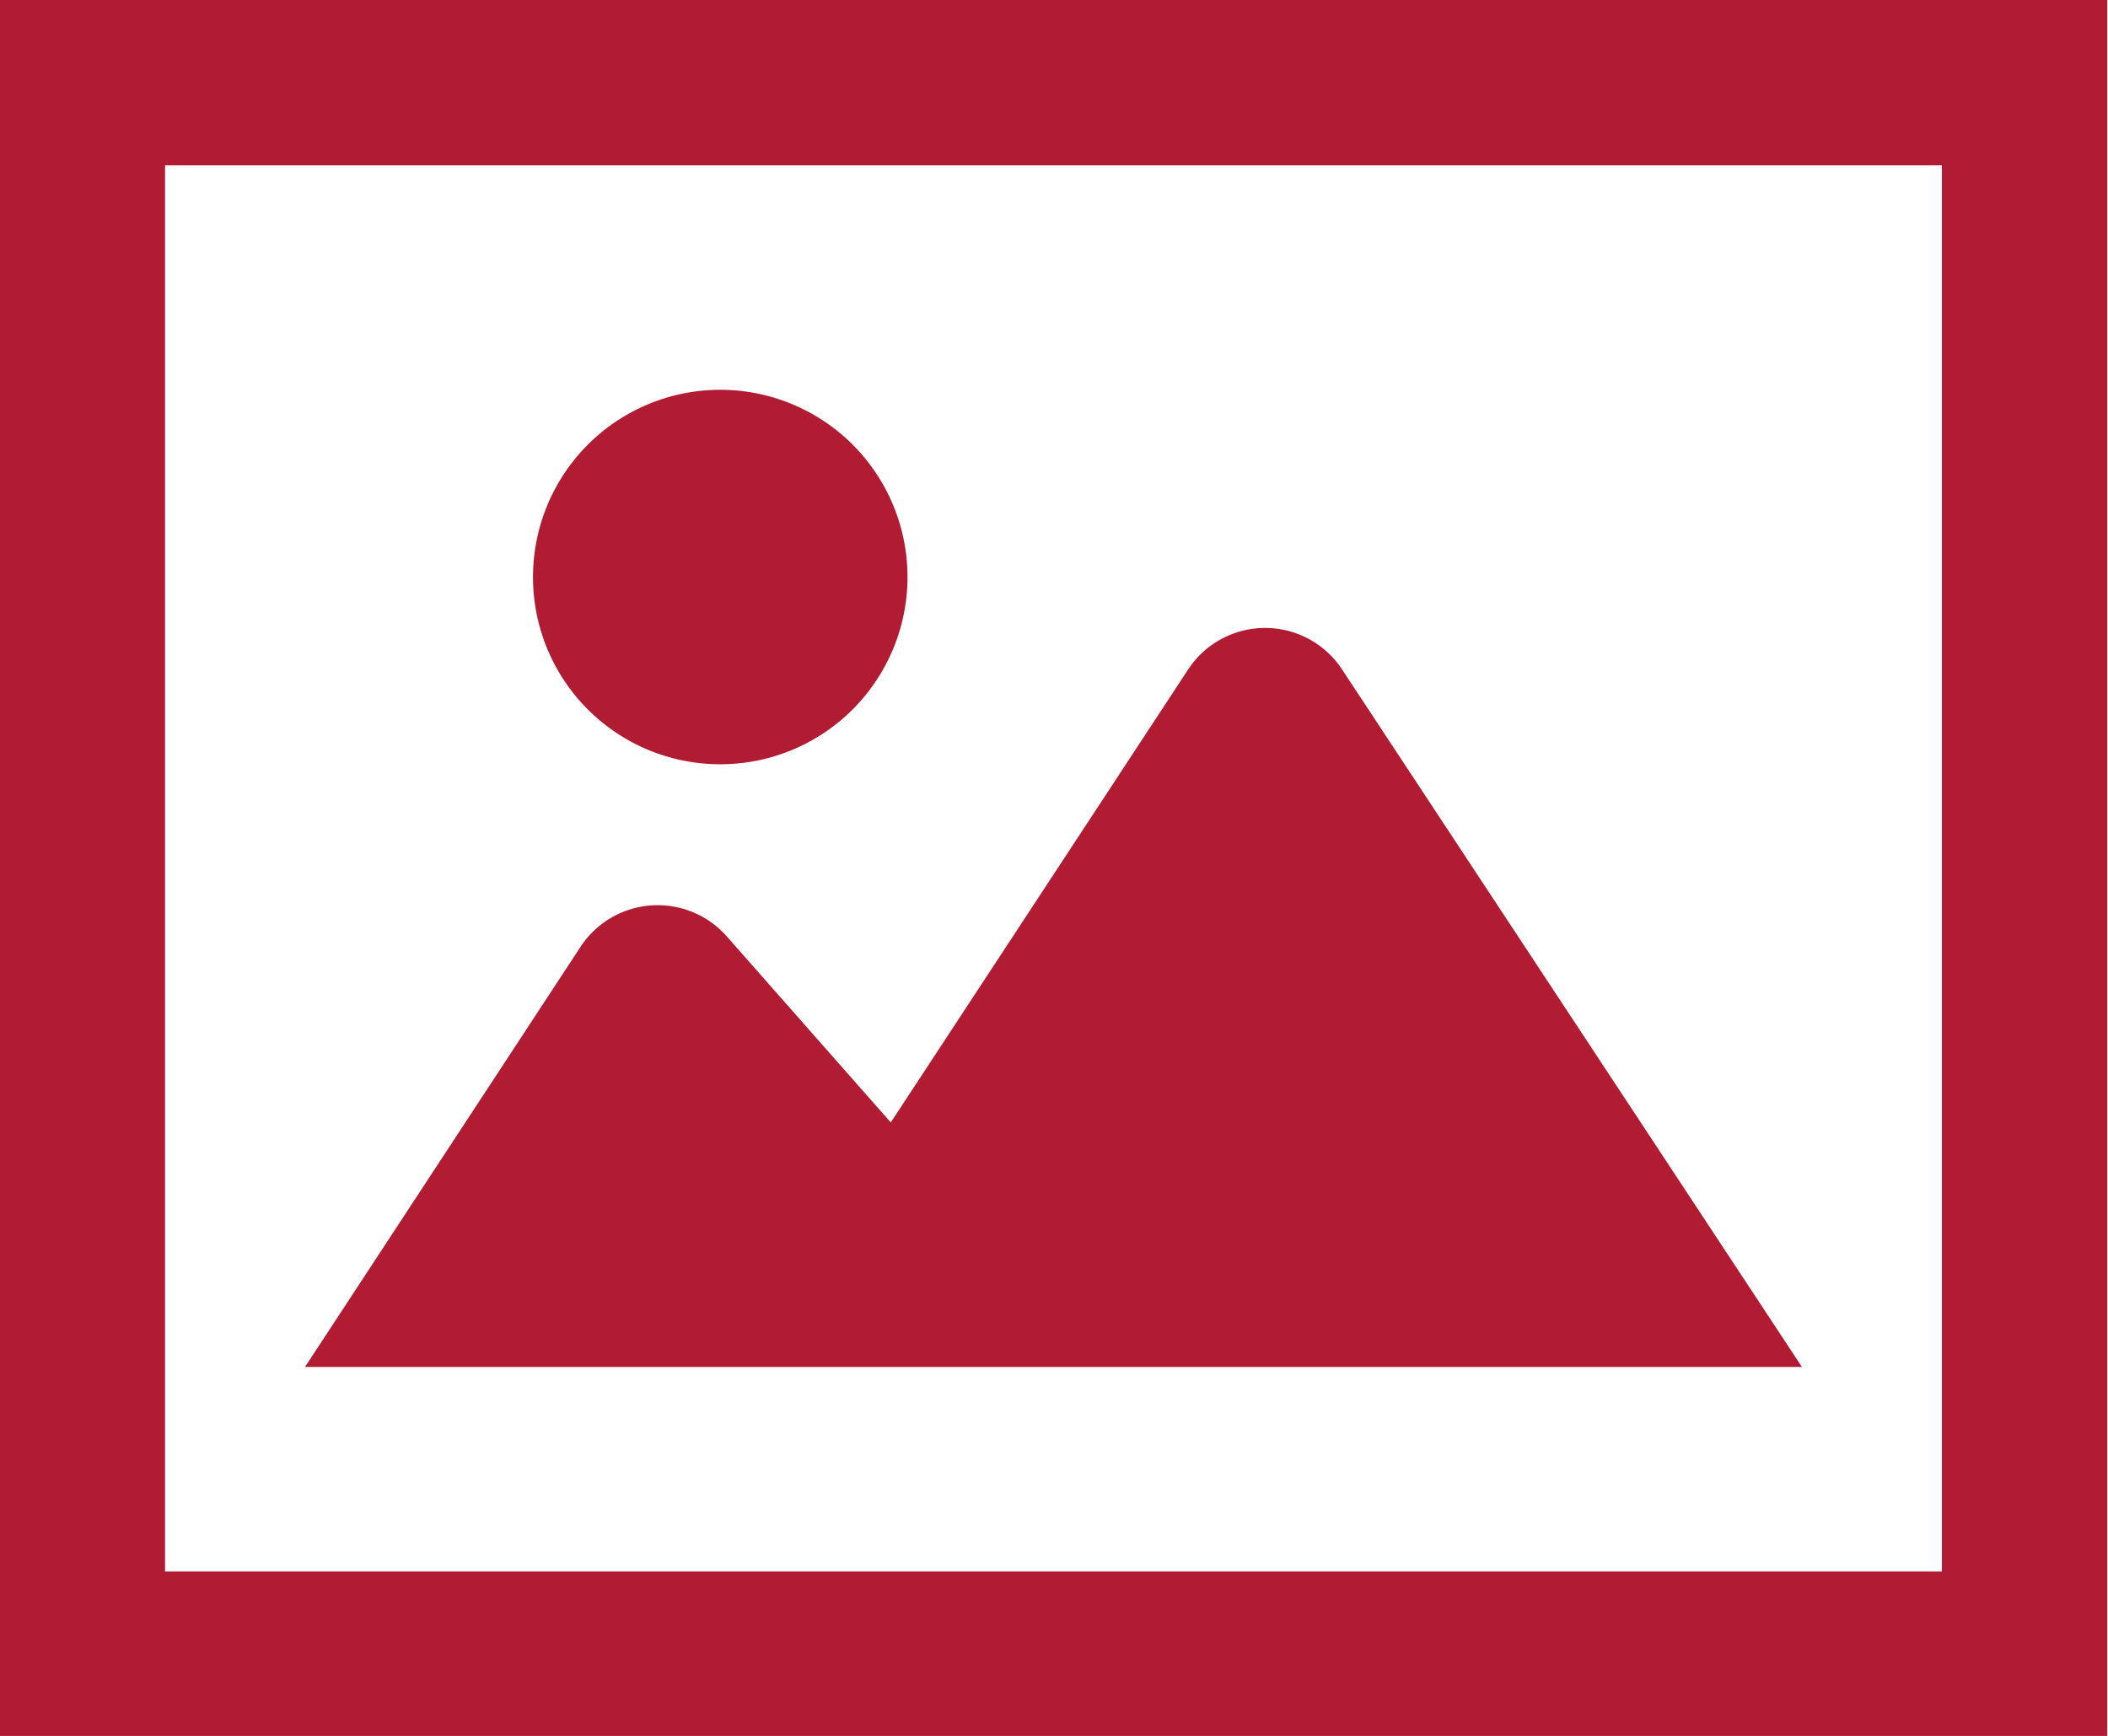 <svg xmlns="http://www.w3.org/2000/svg" width="19.656" height="16.188" viewBox="0 0 19.656 16.188">
  <defs>
    <style>
      .cls-1 {
        fill: #b21c33;
        fill-rule: evenodd;
      }
    </style>
  </defs>
  <path id="icn_cat_sort_sp_imgchange" class="cls-1" d="M38.623,161v16.2H58.274V161H38.623Zm18.11,14.654H40.164V162.542H56.732v13.112Zm-5.593-8.41a0.859,0.859,0,0,0-1.437,0l-2.772,4.223-1.53-1.736a0.86,0.86,0,0,0-1.364.1l-2.568,3.916H55.427Zm-5.8.883a1.746,1.746,0,1,0-1.745-1.746A1.745,1.745,0,0,0,45.338,168.127Z" transform="translate(-38.625 -161)"/>
</svg>
